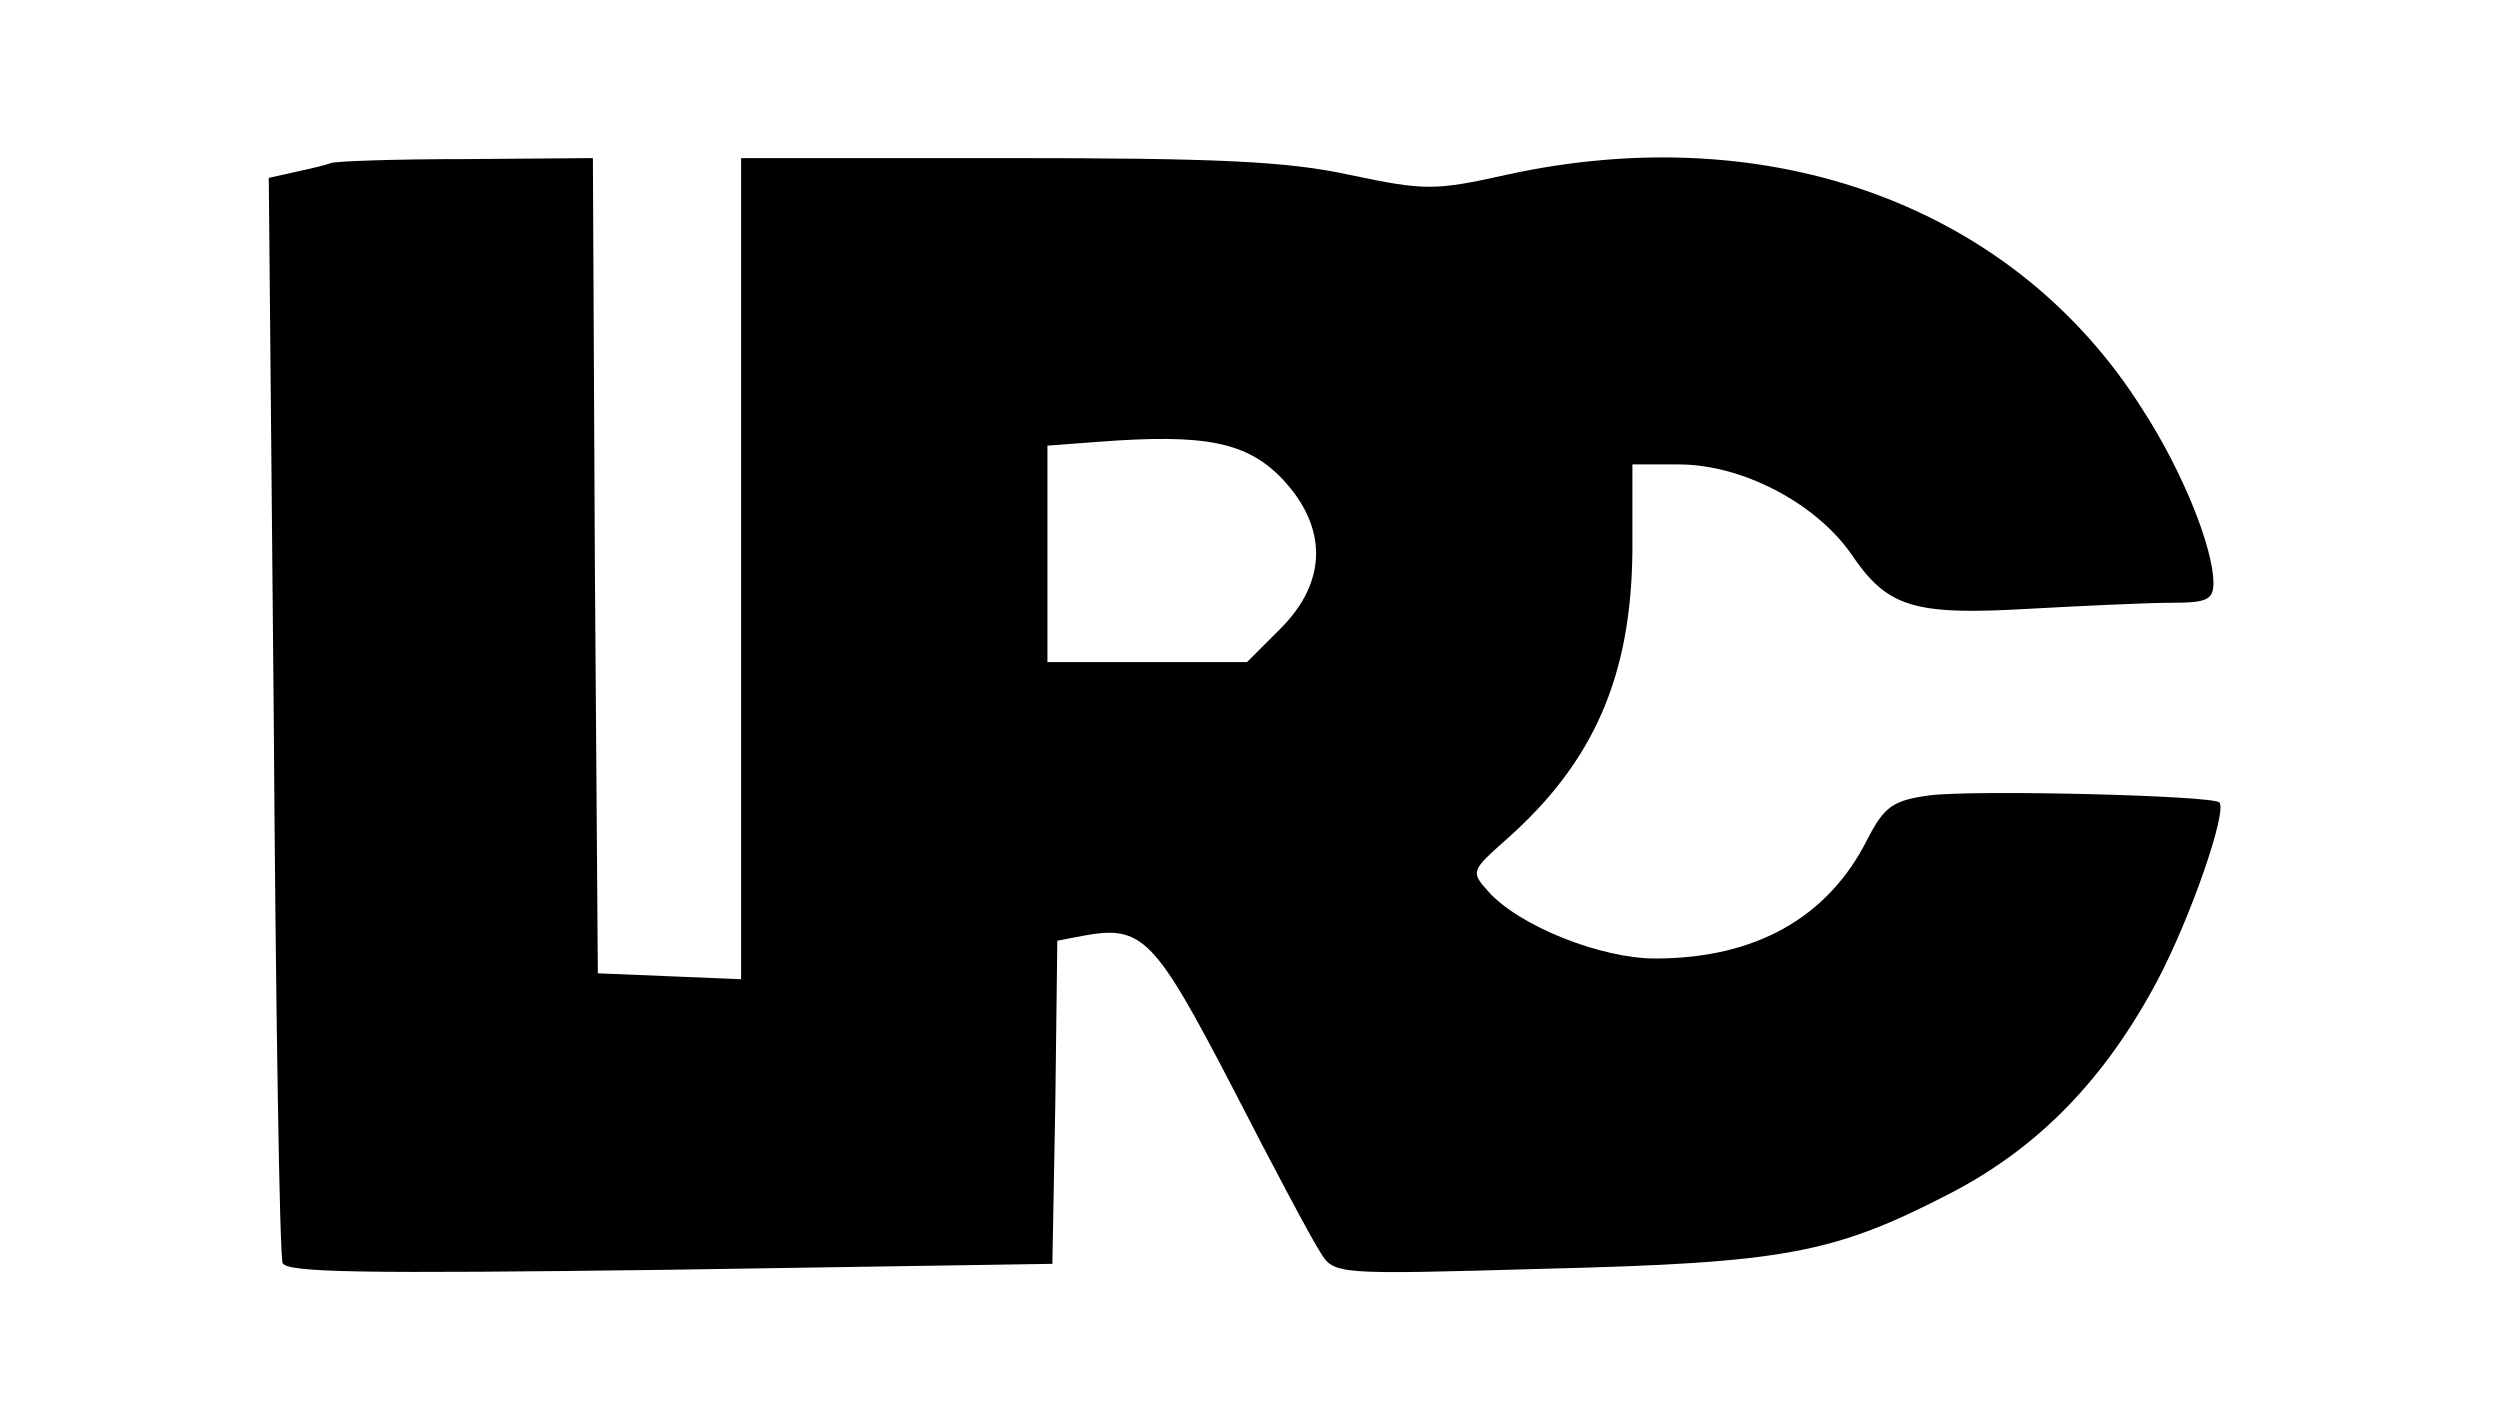 <?xml version="1.0" encoding="UTF-8" standalone="yes"?>
<svg version="1.0" xmlns="http://www.w3.org/2000/svg" width="253" height="144" viewBox="0 0 253 144" preserveAspectRatio="xMidYMid meet">
  <g transform="translate(0,144) scale(0.1,-0.1)" fill="#000000" stroke="none">
    <path d="M335 1275 c-5 -2 -22 -6 -36 -9 l-27 -6 5 -542 c2 -299 6 -549 9
-556 3 -10 81 -11 391 -7 l388 6 3 164 2 163 26 5 c60 11 72 -1 151 -153 41
-80 81 -155 89 -167 14 -23 15 -23 227 -17 242 6 292 15 410 76 91 47 158 117
211 217 34 65 70 170 62 179 -8 7 -249 13 -294 7 -36 -5 -45 -11 -62 -44 -40
-80 -114 -121 -215 -121 -55 0 -138 33 -169 68 -18 20 -17 21 19 53 88 78 126
165 127 292 l0 87 47 0 c64 0 138 -39 174 -90 37 -55 63 -63 182 -56 55 3 119
6 143 6 35 0 42 3 42 20 0 35 -31 113 -72 176 -129 205 -376 296 -644 237 -72
-16 -82 -16 -158 0 -64 14 -136 17 -348 17 l-268 0 0 -415 0 -416 -72 3 -73 3
-3 413 -2 412 -128 -1 c-70 0 -131 -2 -137 -4z m963 -320 c46 -49 45 -104 -2
-151 l-34 -34 -101 0 -101 0 0 109 0 110 53 4 c106 8 149 0 185 -38z"/>
  </g>
</svg>